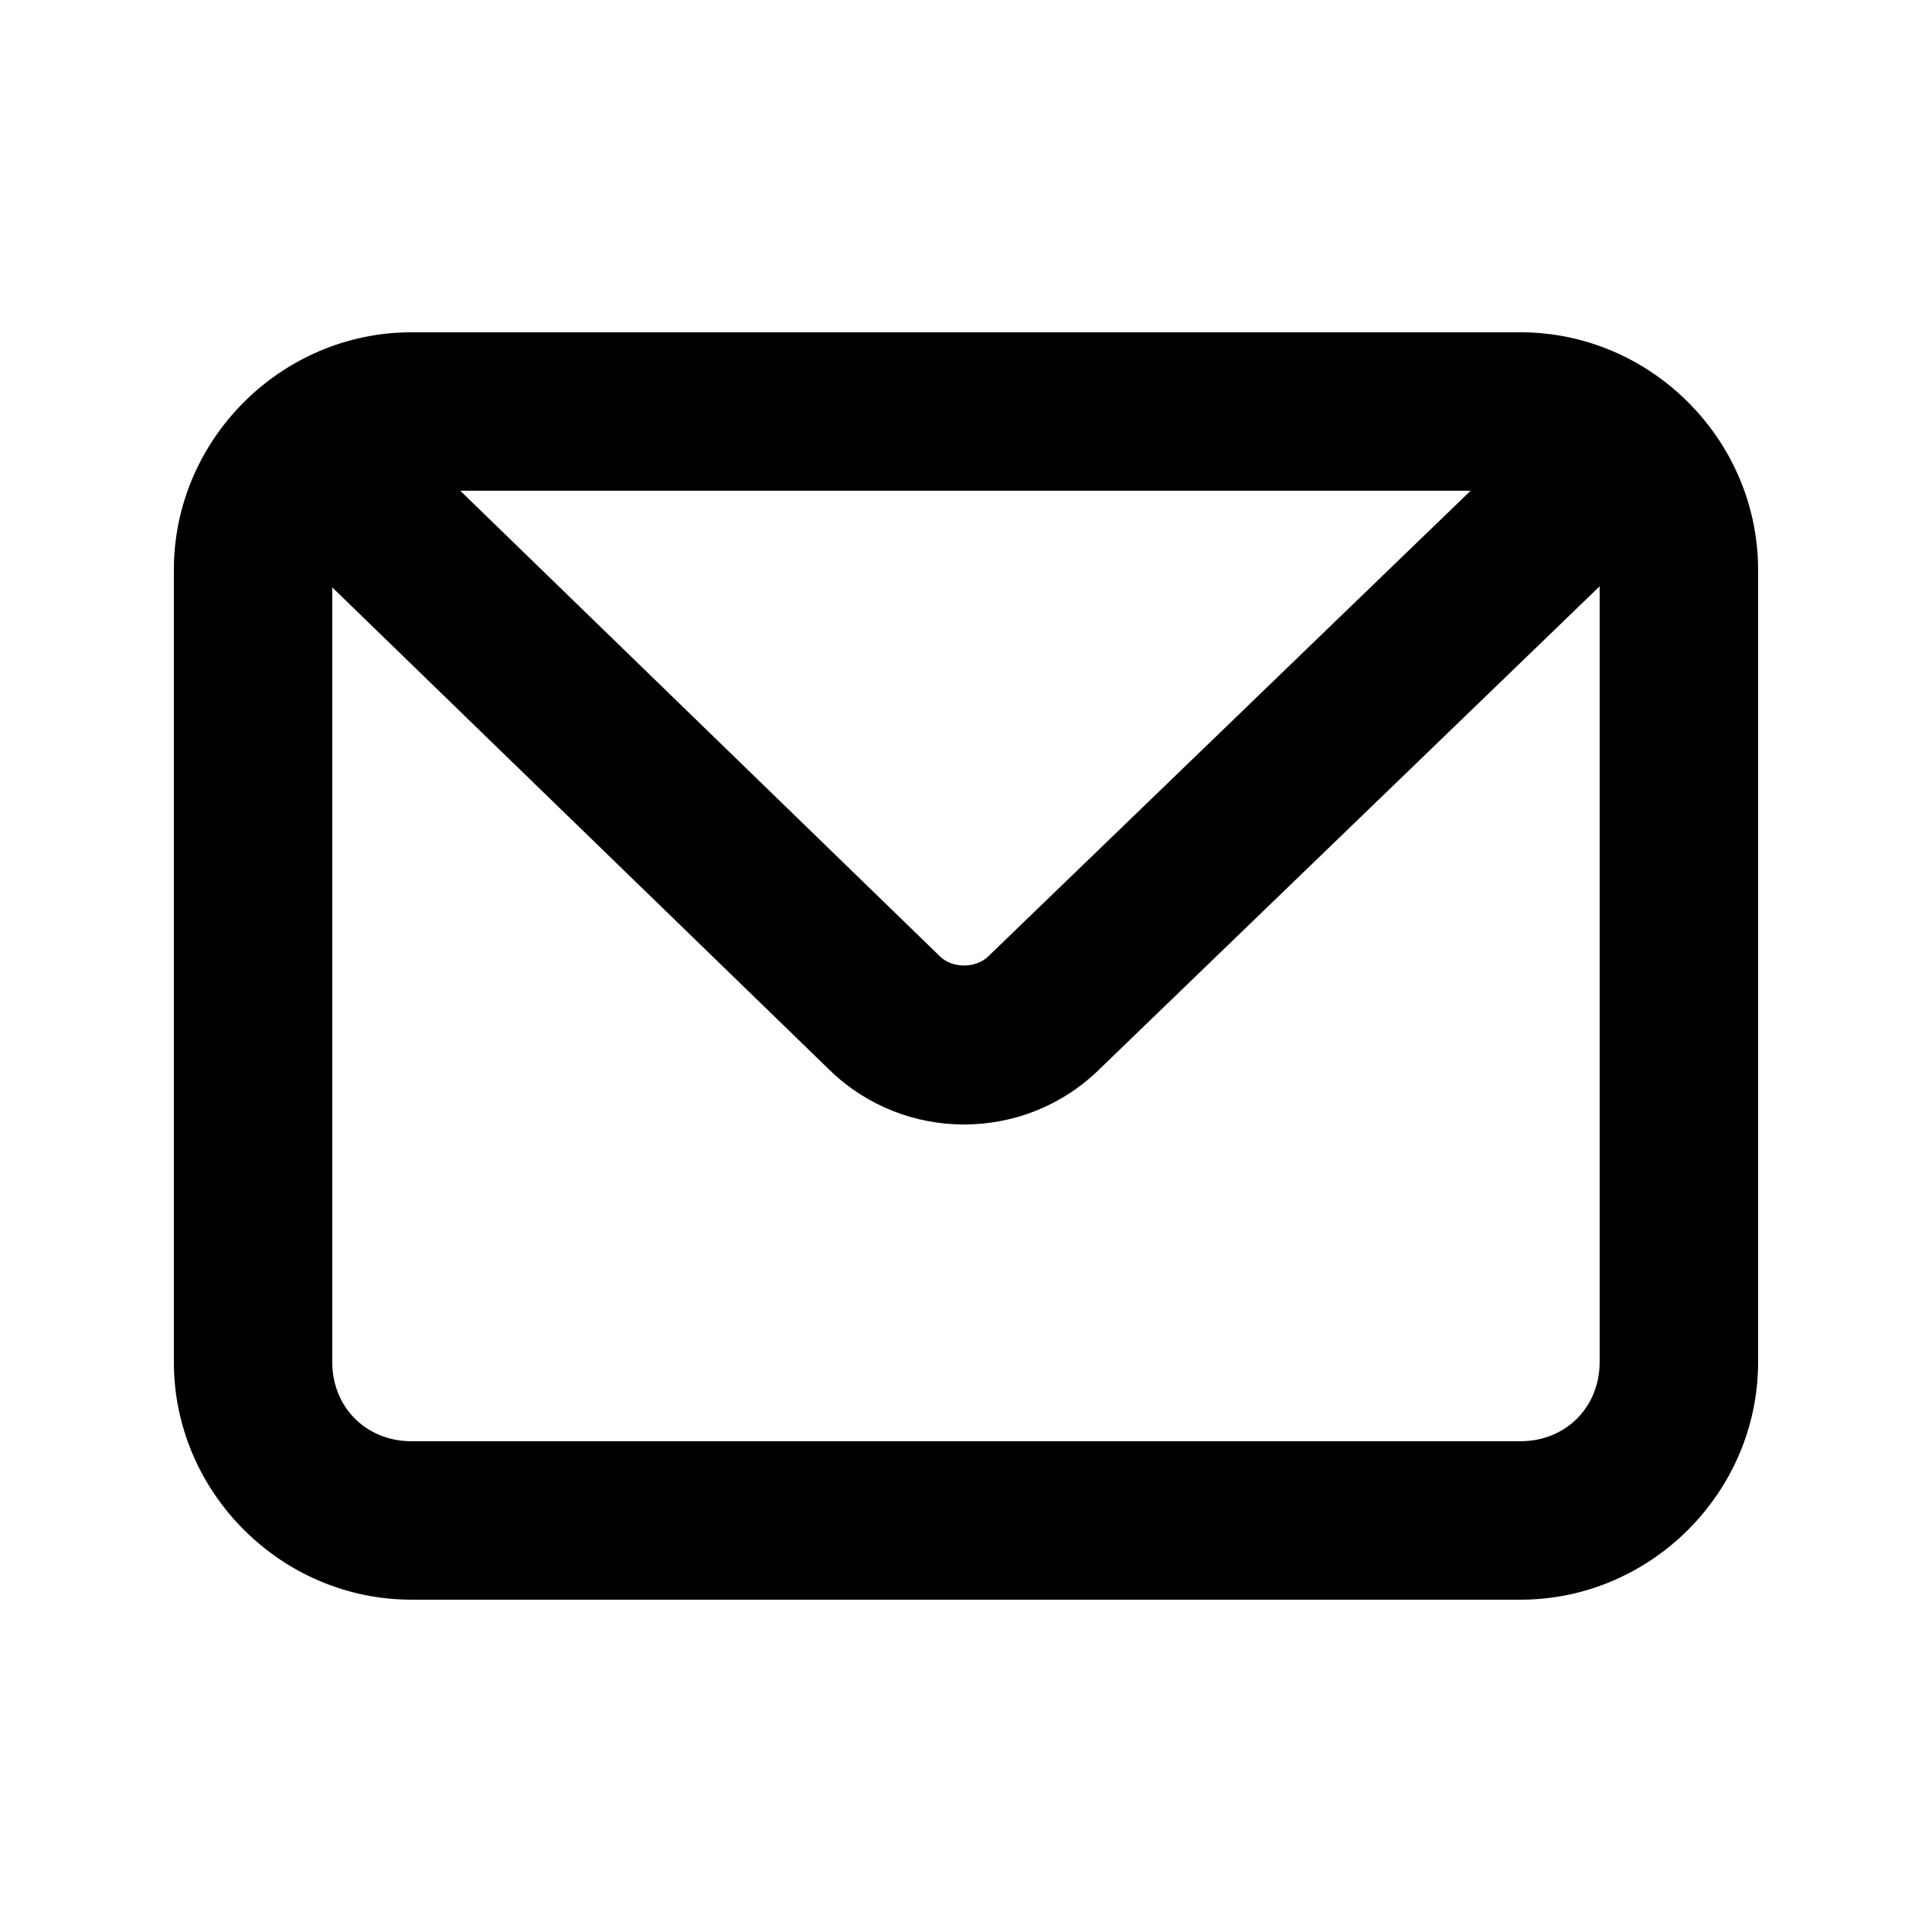 <?xml version="1.0" encoding="UTF-8"?>
<!-- Uploaded to: ICON Repo, www.svgrepo.com, Generator: ICON Repo Mixer Tools -->
<svg fill="#000000" width="800px" height="800px" version="1.1" viewBox="144 144 512 512" xmlns="http://www.w3.org/2000/svg">
 <path d="m253.05 232.06c-34.527 0-62.977 28.449-62.977 62.977v209.92c0 34.527 28.449 62.977 62.977 62.977h293.89c34.527 0 62.977-28.449 62.977-62.977v-209.92c0-34.527-28.449-62.977-62.977-62.977zm12.914 41.984h267.77l-127.88 123.45c-3.281 3.168-9.441 3.172-12.711 0zm301.96 25.336v205.57c0 11.992-9 20.992-20.992 20.992h-293.89c-11.992 0-20.992-9-20.992-20.992v-205.29l131.86 127.96c19.727 19.145 51.32 19.176 71.094 0.082z"/>
</svg>